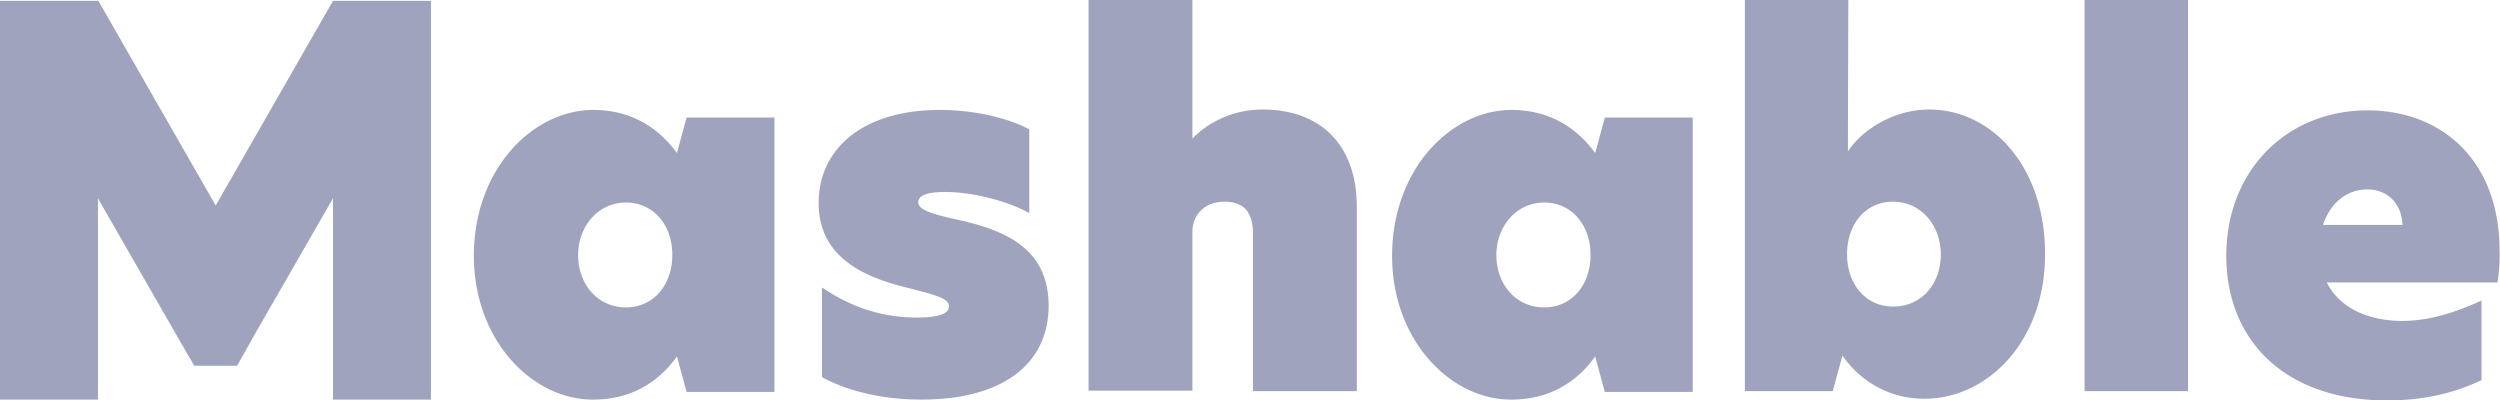 <svg xmlns="http://www.w3.org/2000/svg" width="125" height="20" fill="none" viewBox="0 0 125 20"><g fill="#A0A3BD" clip-path="url(#a)"><path d="m16.65.043-5.865 10.232L4.919.043H0v19.936h4.898V9.916l4.079 7.104.735 1.268h2.145l.925-1.65 3.868-6.722v10.063h4.898V.043zm16.966 12.705c0-1.5-.946-2.621-2.312-2.621-1.43 0-2.397 1.226-2.397 2.621 0 1.46.967 2.622 2.396 2.622 1.367 0 2.313-1.12 2.313-2.622m-9.923.043c0-4.355 2.964-7.294 5.97-7.294 2.082 0 3.406 1.078 4.184 2.156l.484-1.776h4.393v13.721h-4.393l-.484-1.776c-.778 1.1-2.102 2.157-4.183 2.157-3.007.021-5.97-2.918-5.97-7.188m27.77-6.321v4.185c-.967-.55-2.733-1.057-4.226-1.057-.861 0-1.324.17-1.324.508s.483.55 1.808.845c2.354.508 4.709 1.353 4.709 4.334 0 2.876-2.25 4.694-6.349 4.694-2.102 0-3.826-.486-4.982-1.12v-4.483c1.24.825 2.733 1.501 4.75 1.501 1.01 0 1.599-.169 1.599-.55 0-.443-.736-.591-2.376-1.014-2.102-.55-4.141-1.586-4.141-4.165 0-2.685 2.186-4.651 6.054-4.651 1.619 0 3.343.36 4.478.972m8.136.465h.02c.757-.803 2.019-1.458 3.511-1.458 2.901 0 4.71 1.776 4.71 4.862v9.218h-5.193v-7.865c0-1.12-.484-1.606-1.43-1.606-.988 0-1.598.655-1.598 1.522v7.928h-5.192V0h5.192v6.934zm19.928 5.814c0-1.5-.946-2.621-2.312-2.621-1.43 0-2.397 1.226-2.397 2.621 0 1.46.967 2.622 2.397 2.622 1.366 0 2.312-1.12 2.312-2.622m-9.922.043c0-4.355 2.964-7.294 5.97-7.294 2.081 0 3.406 1.078 4.183 2.156l.484-1.776h4.394v13.721h-4.394l-.484-1.776c-.778 1.1-2.102 2.157-4.183 2.157-3.006.021-5.97-2.918-5.97-7.188m22.747-.085c0 1.522.946 2.622 2.312 2.622 1.409 0 2.376-1.142 2.376-2.6 0-1.438-.967-2.643-2.397-2.643-1.366 0-2.291 1.12-2.291 2.621m.042-5.137c.778-1.163 2.375-2.093 4.057-2.093 3.132 0 5.802 2.833 5.802 7.23s-2.9 7.23-6.033 7.23c-1.976 0-3.343-1.078-4.1-2.156l-.483 1.776h-4.394V0h5.172zM109.402 0h-5.172v19.556h5.172zm10.721 11.247c-.021-.951-.652-1.776-1.766-1.776-1.009 0-1.85.677-2.207 1.776zm4.751 2.875h-8.535c.651 1.311 2.144 1.924 3.763 1.924 1.471 0 2.775-.486 3.973-1.015v3.975c-1.408.677-2.985 1.015-4.709 1.015-5.214 0-8.052-3.087-8.052-7.23 0-4.292 3.049-7.273 7.064-7.273 3.637 0 6.601 2.43 6.601 7.04a8 8 0 0 1-.105 1.564"/></g><defs><clipPath id="a"><path fill="#fff" d="M0 0h125v20H0z"/></clipPath></defs></svg>